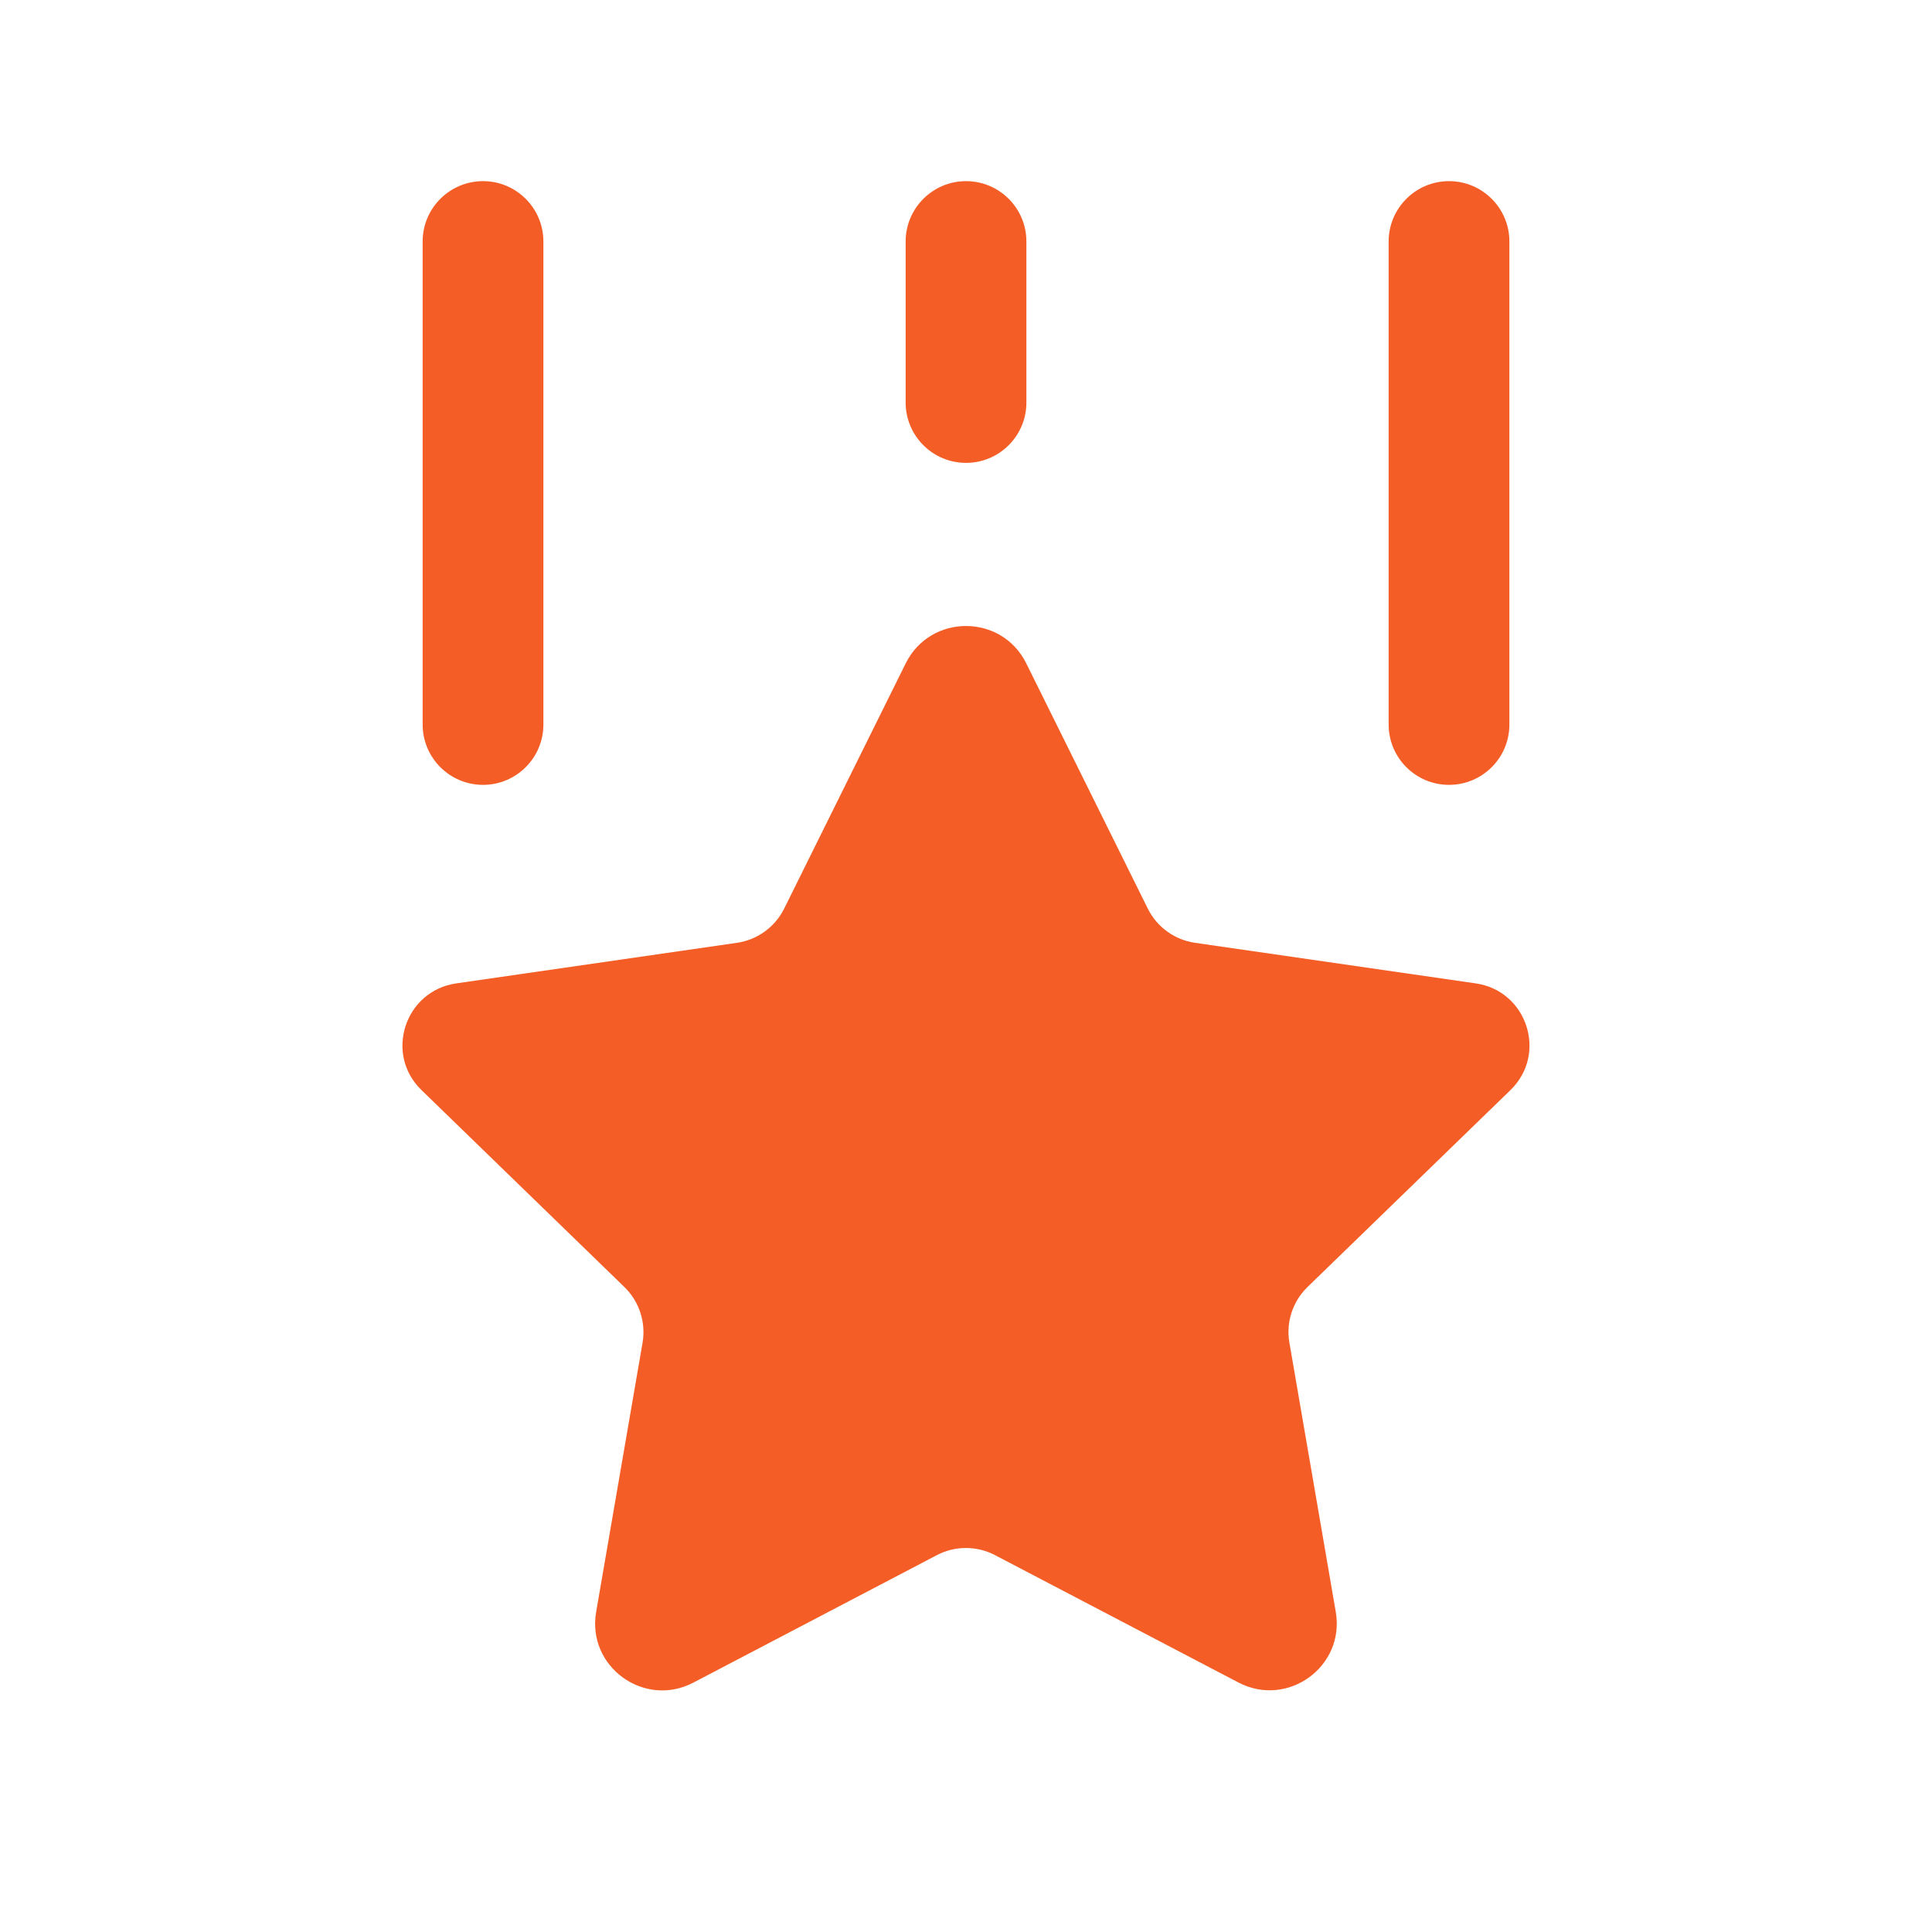 <svg width="50" height="50" viewBox="0 0 50 50" fill="none" xmlns="http://www.w3.org/2000/svg">
<path d="M16.161 33.31C16.544 33.683 16.719 34.221 16.63 34.746L15.428 41.719C15.184 43.133 16.672 44.212 17.944 43.546L24.244 40.248C24.717 40 25.28 40 25.753 40.248L32.049 43.542C33.326 44.211 34.815 43.129 34.569 41.712L33.369 34.744C33.278 34.217 33.455 33.681 33.838 33.308L39.09 28.212C40.055 27.277 39.523 25.642 38.192 25.45L30.928 24.4C30.398 24.323 29.942 23.992 29.705 23.515L26.559 17.167C25.922 15.879 24.08 15.879 23.44 17.167L20.294 23.515C20.057 23.992 19.601 24.323 19.072 24.4L11.807 25.45C10.476 25.644 9.942 27.277 10.909 28.212L16.161 33.31ZM25.001 11.979C24.138 11.979 23.438 11.279 23.438 10.417V6.25C23.438 5.388 24.138 4.688 25.001 4.688C25.863 4.688 26.563 5.388 26.563 6.25V10.417C26.563 11.279 25.863 11.979 25.001 11.979ZM12.501 20.312C11.638 20.312 10.938 19.613 10.938 18.75V6.25C10.938 5.388 11.638 4.688 12.501 4.688C13.363 4.688 14.063 5.388 14.063 6.25V18.75C14.063 19.613 13.363 20.312 12.501 20.312ZM37.501 20.312C36.638 20.312 35.938 19.613 35.938 18.75V6.25C35.938 5.388 36.638 4.688 37.501 4.688C38.363 4.688 39.063 5.388 39.063 6.25V18.75C39.063 19.613 38.363 20.312 37.501 20.312Z" fill="#F45E26"/>
</svg>
